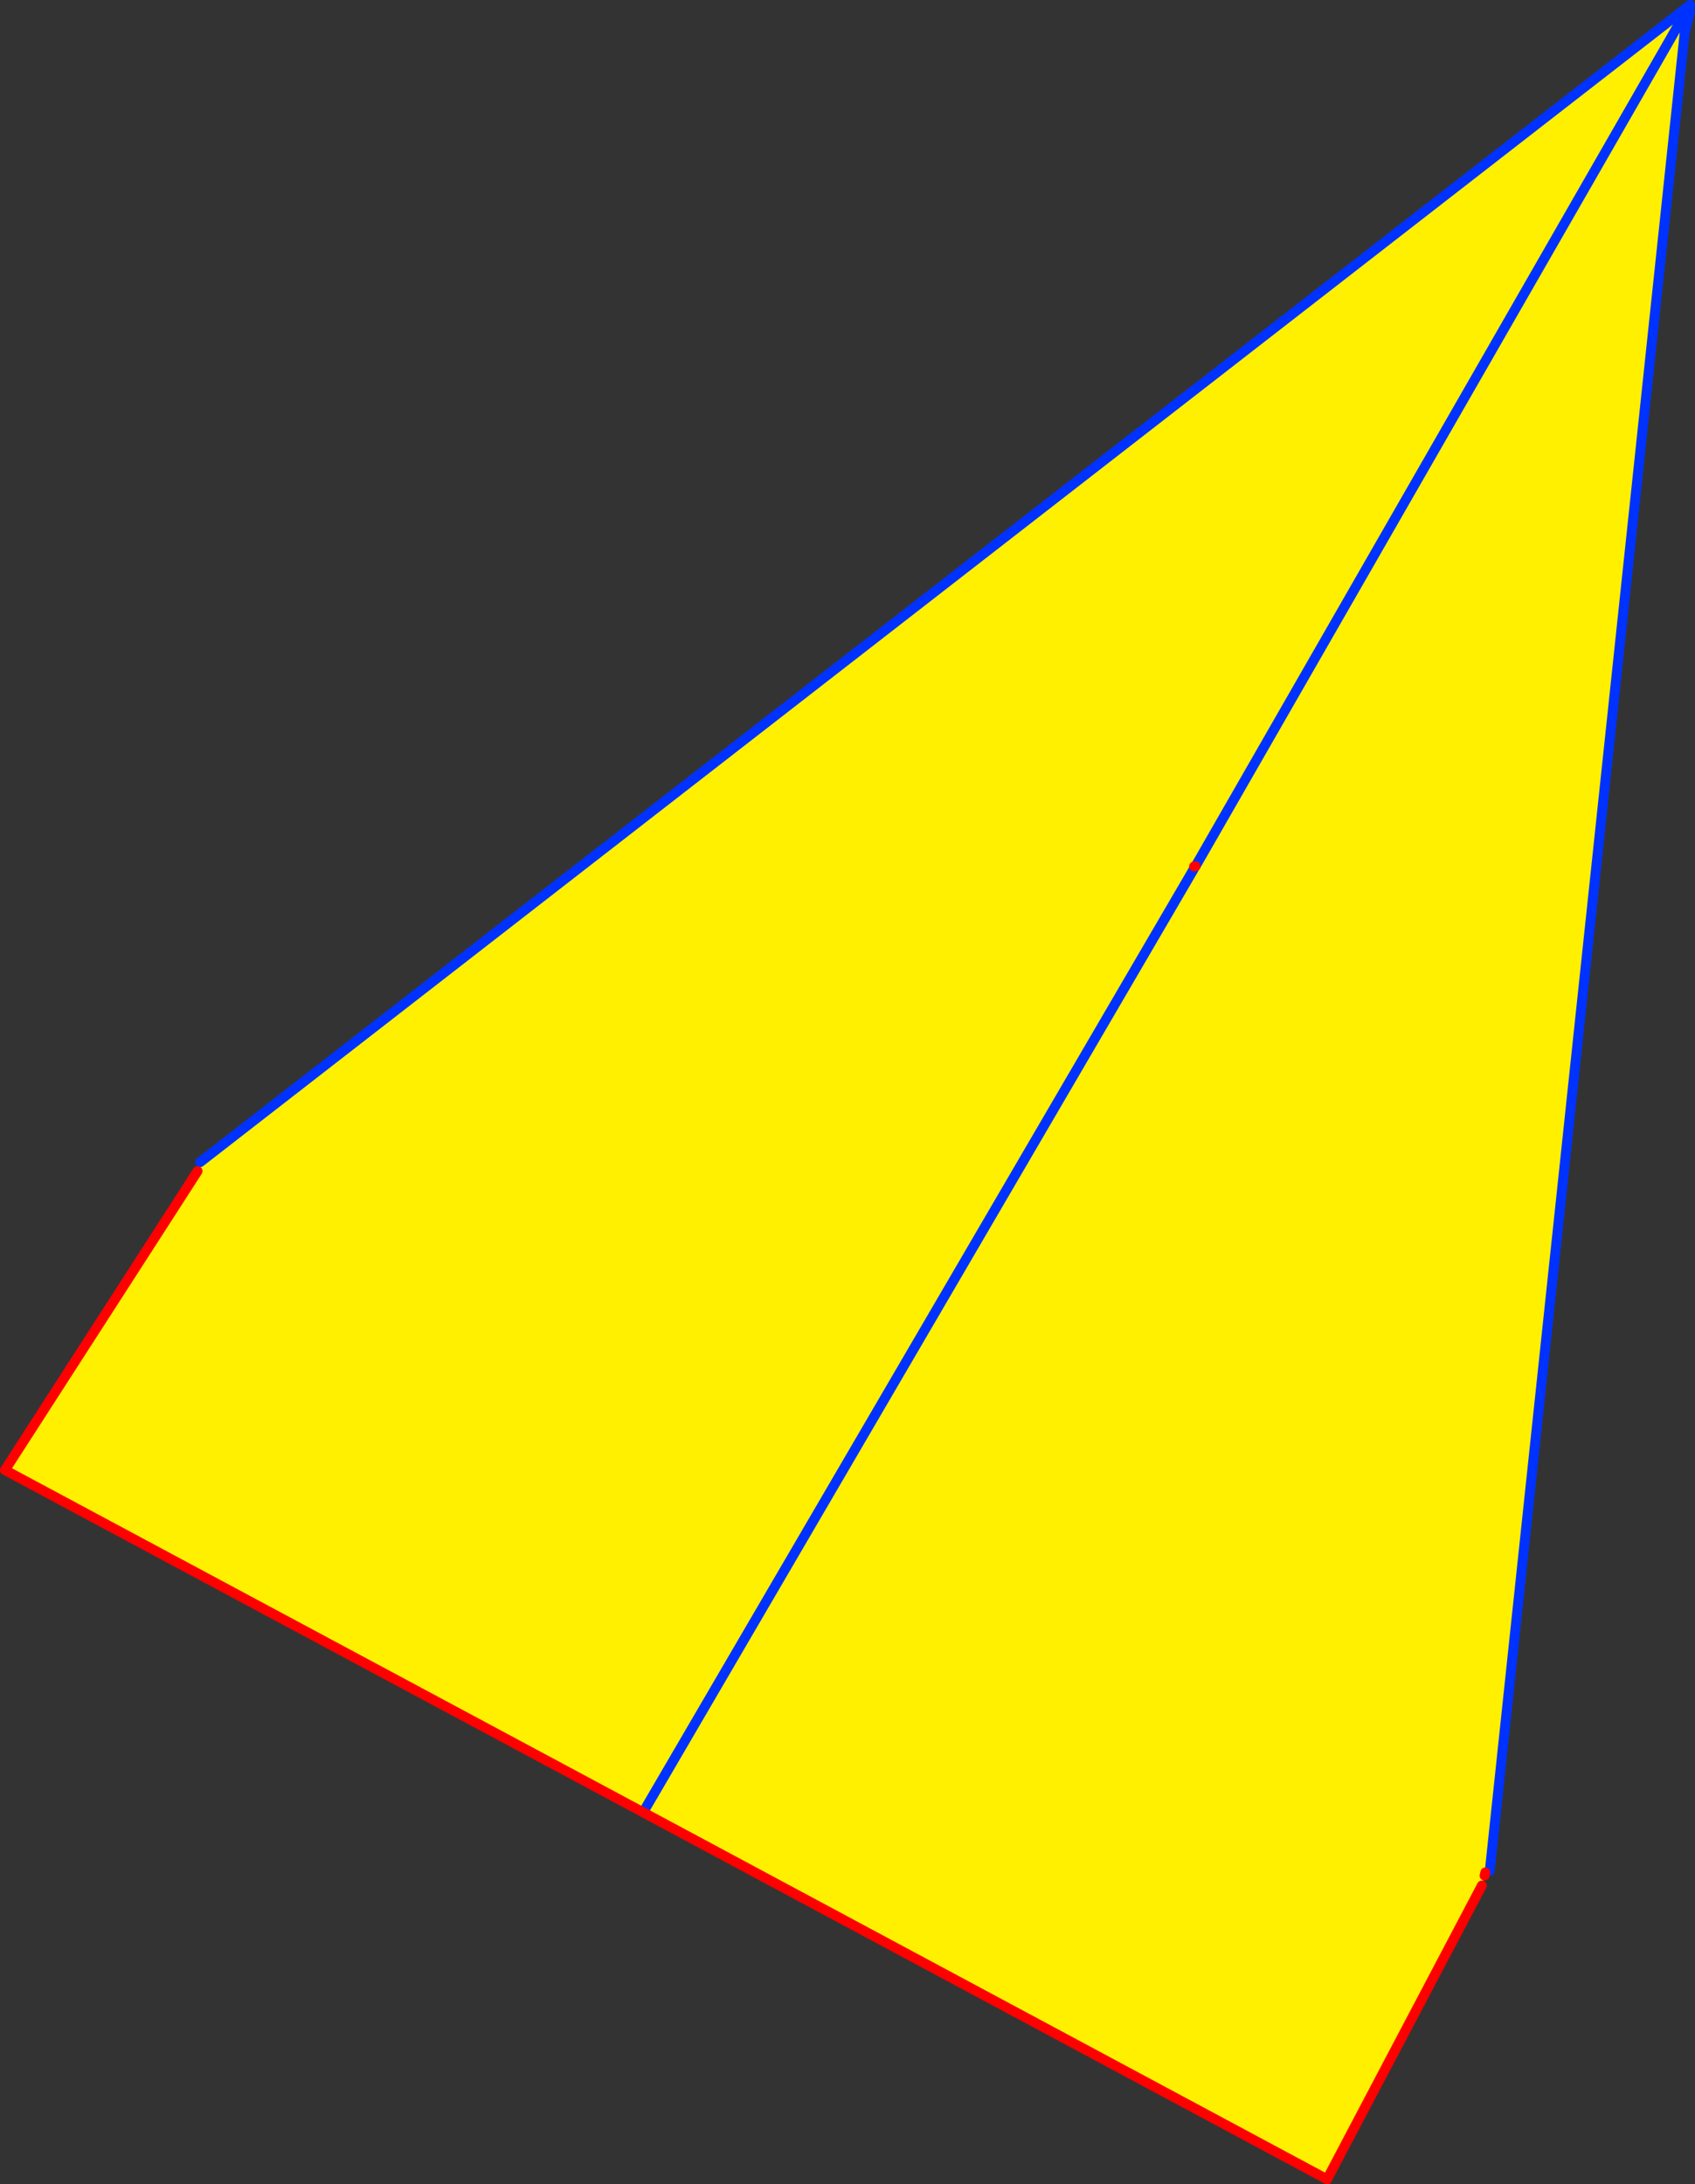 <?xml version="1.0" encoding="UTF-8" standalone="no"?>
<svg xmlns:xlink="http://www.w3.org/1999/xlink" height="441.65px" width="342.75px" xmlns="http://www.w3.org/2000/svg">
  <rect width="100%" height="100%" fill="#333333" stroke="none"/>
  <g transform="matrix(1.0, 0.0, 0.0, 1.0, -120.9, -96.55)">
    <path d="M461.5 98.45 L461.85 98.9 459.85 102.35 Q460.7 102.8 461.55 103.3 L422.15 474.85 421.25 475.15 421.1 475.8 420.55 477.8 389.25 537.2 250.95 463.0 121.9 393.8 160.85 333.35 161.65 332.1 161.35 331.55 461.5 98.45 M362.65 271.7 L459.85 102.35 362.65 271.7 362.35 271.75 362.4 272.05 362.25 272.35 362.55 272.55 362.65 271.7 M250.95 463.0 L362.25 272.35 250.95 463.0" fill="#fff000" fill-rule="evenodd" stroke="none"/>
    <path d="M461.85 98.9 L462.05 98.6 462.1 97.95 461.5 98.45 161.35 331.55 M461.85 98.9 L461.8 100.95 462.05 98.6 462.4 98.2 462.65 98.75 461.55 103.3 422.15 474.85 M462.65 97.55 L462.1 97.95 M461.8 100.95 L461.55 103.3 M459.85 102.35 L362.65 271.7 362.4 272.05 362.25 272.35 250.95 463.0 M461.85 98.9 L459.85 102.35" fill="none" stroke="#0032ff" stroke-linecap="round" stroke-linejoin="round" stroke-width="2.0"/>
    <path d="M421.25 475.15 L421.1 475.8 M420.55 477.8 L389.25 537.2 250.95 463.0 121.9 393.8 160.85 333.35 M362.35 271.75 L362.65 271.7" fill="none" stroke="#ff0000" stroke-linecap="round" stroke-linejoin="round" stroke-width="2.0"/>
  </g>
</svg>
